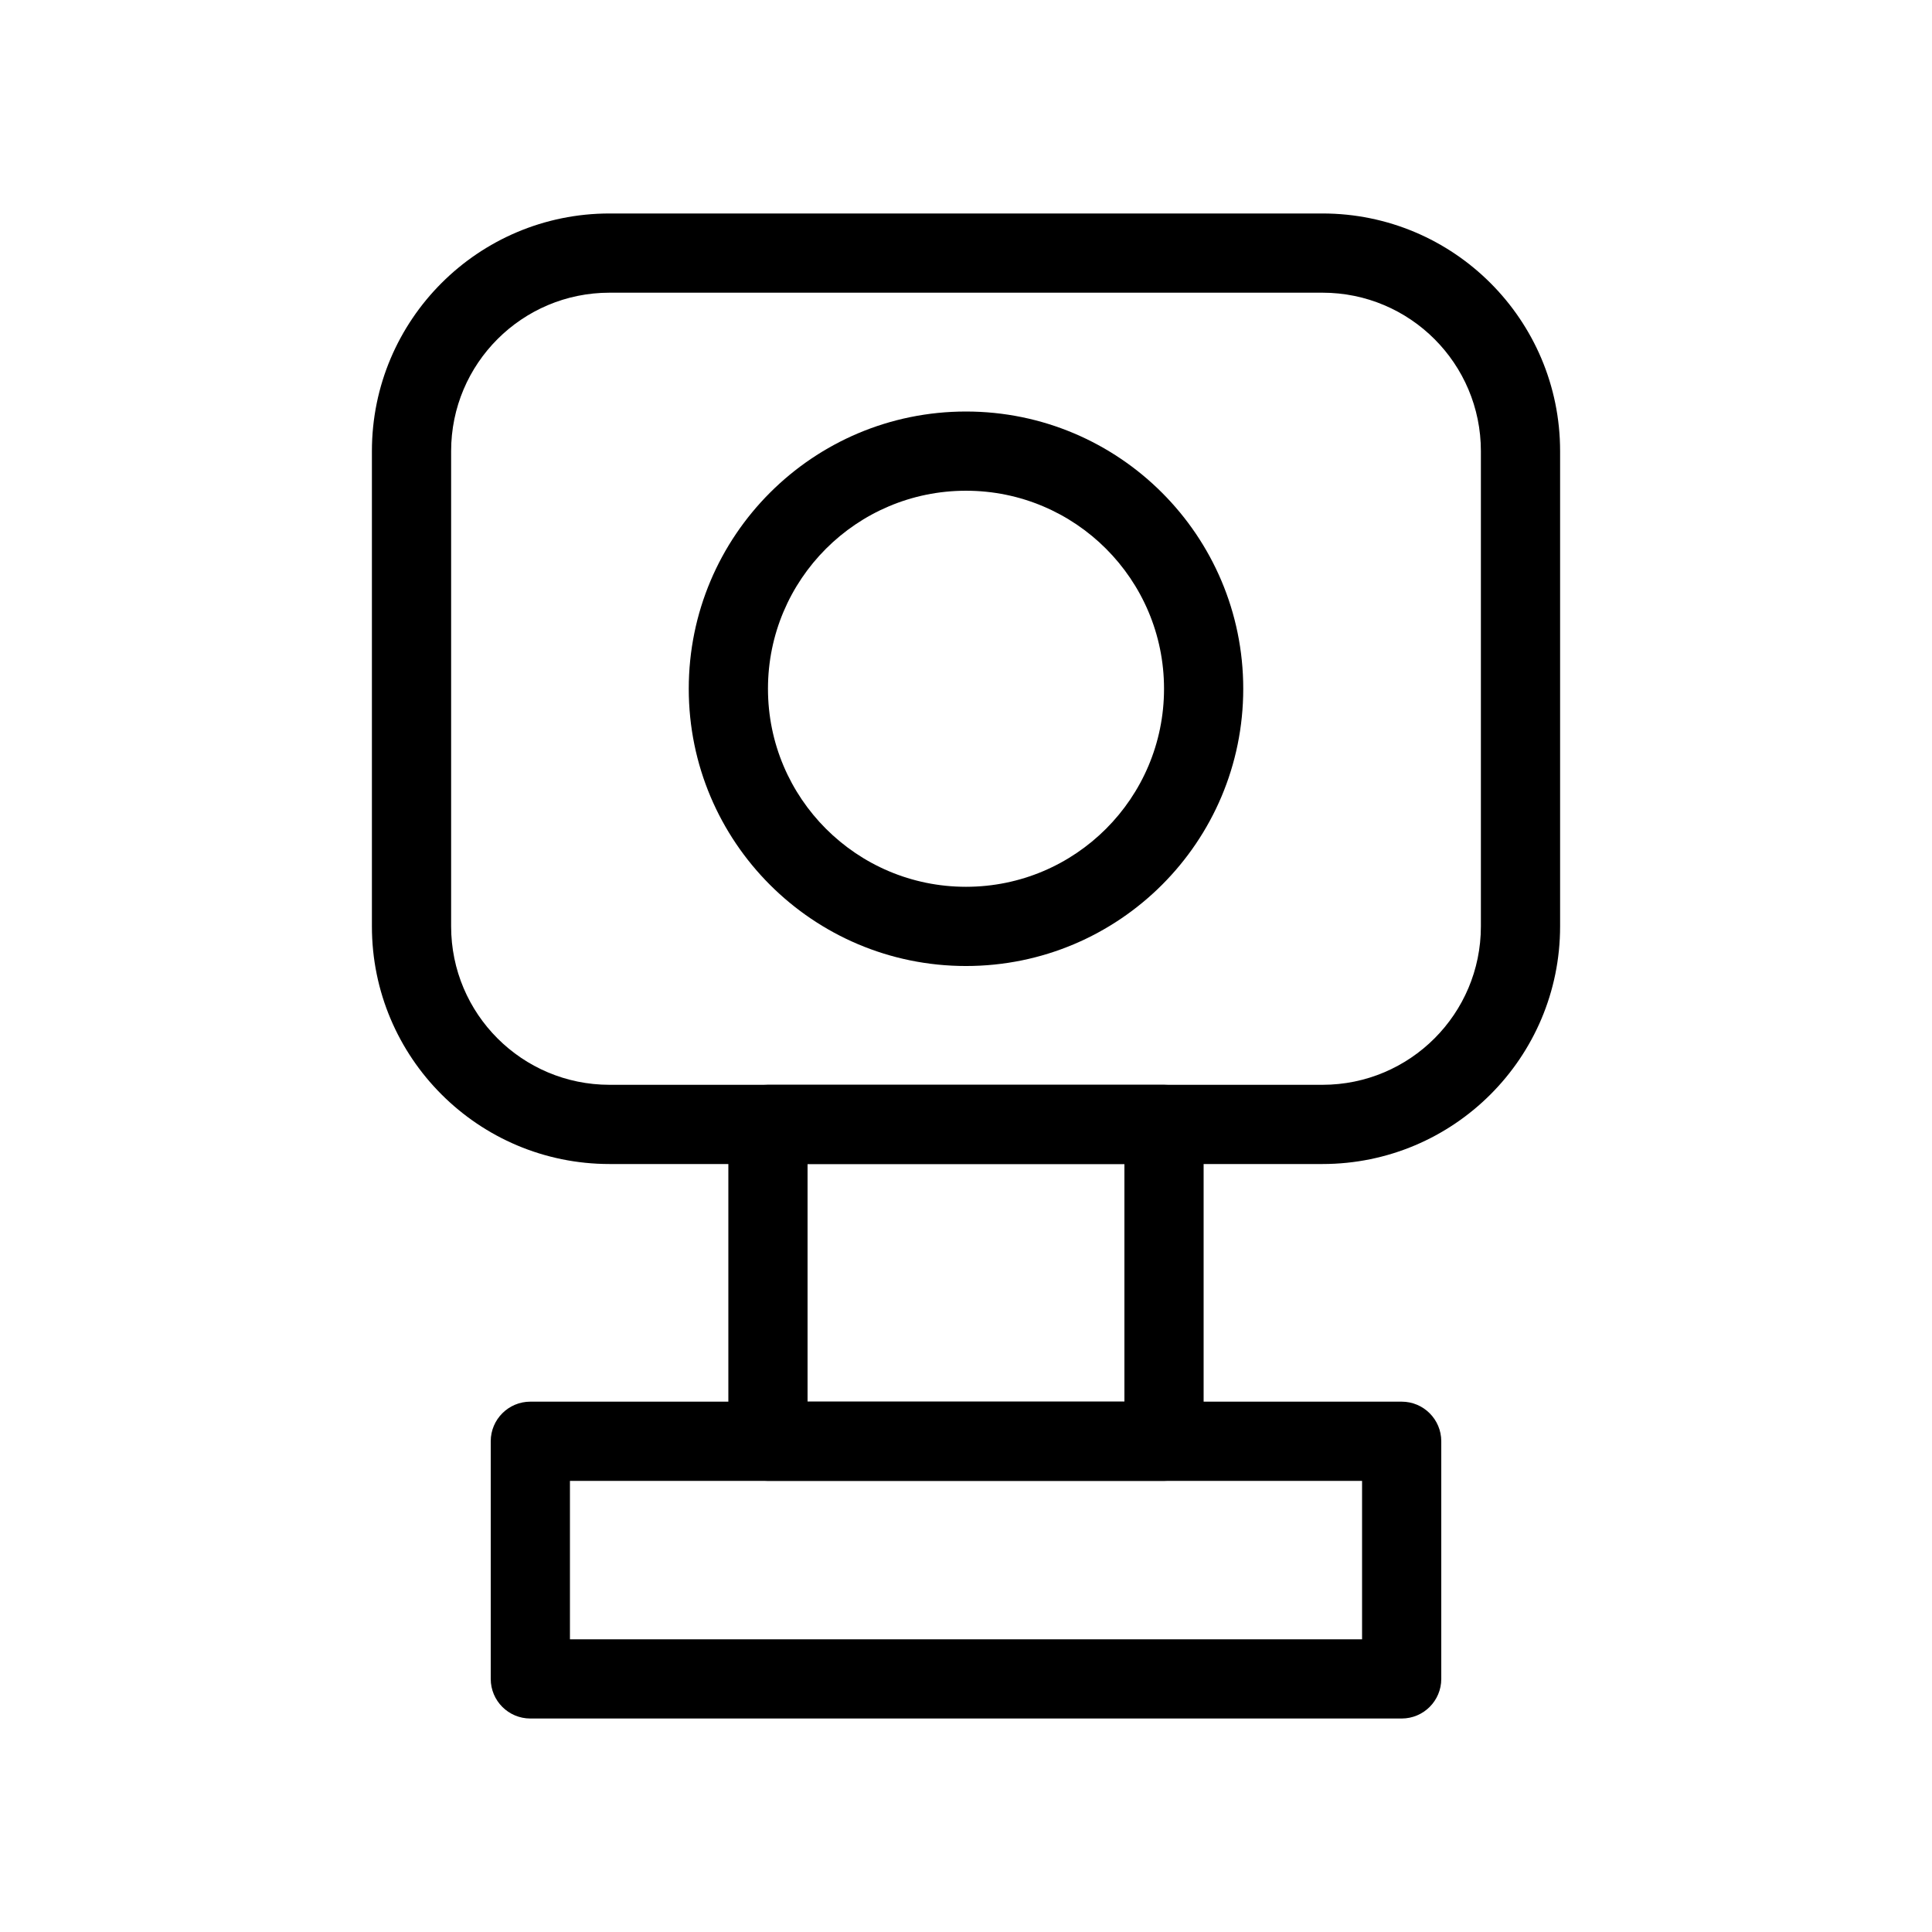 <?xml version="1.0" encoding="UTF-8"?>
<!-- Uploaded to: SVG Repo, www.svgrepo.com, Generator: SVG Repo Mixer Tools -->
<svg fill="#000000" width="800px" height="800px" version="1.1" viewBox="144 144 512 512" xmlns="http://www.w3.org/2000/svg">
 <g fill-rule="evenodd">
  <path d="m242.56 263.55c0-34.781 28.195-62.977 62.977-62.977h188.93c34.785 0 62.977 28.195 62.977 62.977v125.95c0 34.781-28.191 62.977-62.977 62.977h-188.93c-34.781 0-62.977-28.195-62.977-62.977zm62.977-41.984c-23.188 0-41.984 18.797-41.984 41.984v125.95c0 23.188 18.797 41.984 41.984 41.984h188.93c23.191 0 41.984-18.797 41.984-41.984v-125.95c0-23.188-18.793-41.984-41.984-41.984z"/>
  <path d="m337.02 441.98c0-5.797 4.699-10.496 10.496-10.496h104.96c5.793 0 10.496 4.699 10.496 10.496v83.965c0 5.797-4.703 10.496-10.496 10.496h-104.96c-5.797 0-10.496-4.699-10.496-10.496zm20.992 10.496v62.973h83.969v-62.973z"/>
  <path d="m274.05 525.95c0-5.793 4.699-10.496 10.496-10.496h230.91c5.797 0 10.496 4.703 10.496 10.496v62.977c0 5.797-4.699 10.496-10.496 10.496h-230.91c-5.797 0-10.496-4.699-10.496-10.496zm20.992 10.496v41.984h209.92v-41.984z"/>
  <path d="m400 274.05c-28.984 0-52.48 23.496-52.48 52.48s23.496 52.48 52.48 52.48c28.98 0 52.48-23.496 52.48-52.48s-23.5-52.48-52.48-52.48zm-73.473 52.48c0-40.578 32.895-73.473 73.473-73.473 40.574 0 73.473 32.895 73.473 73.473s-32.898 73.473-73.473 73.473c-40.578 0-73.473-32.895-73.473-73.473z"/>
 </g>
</svg>